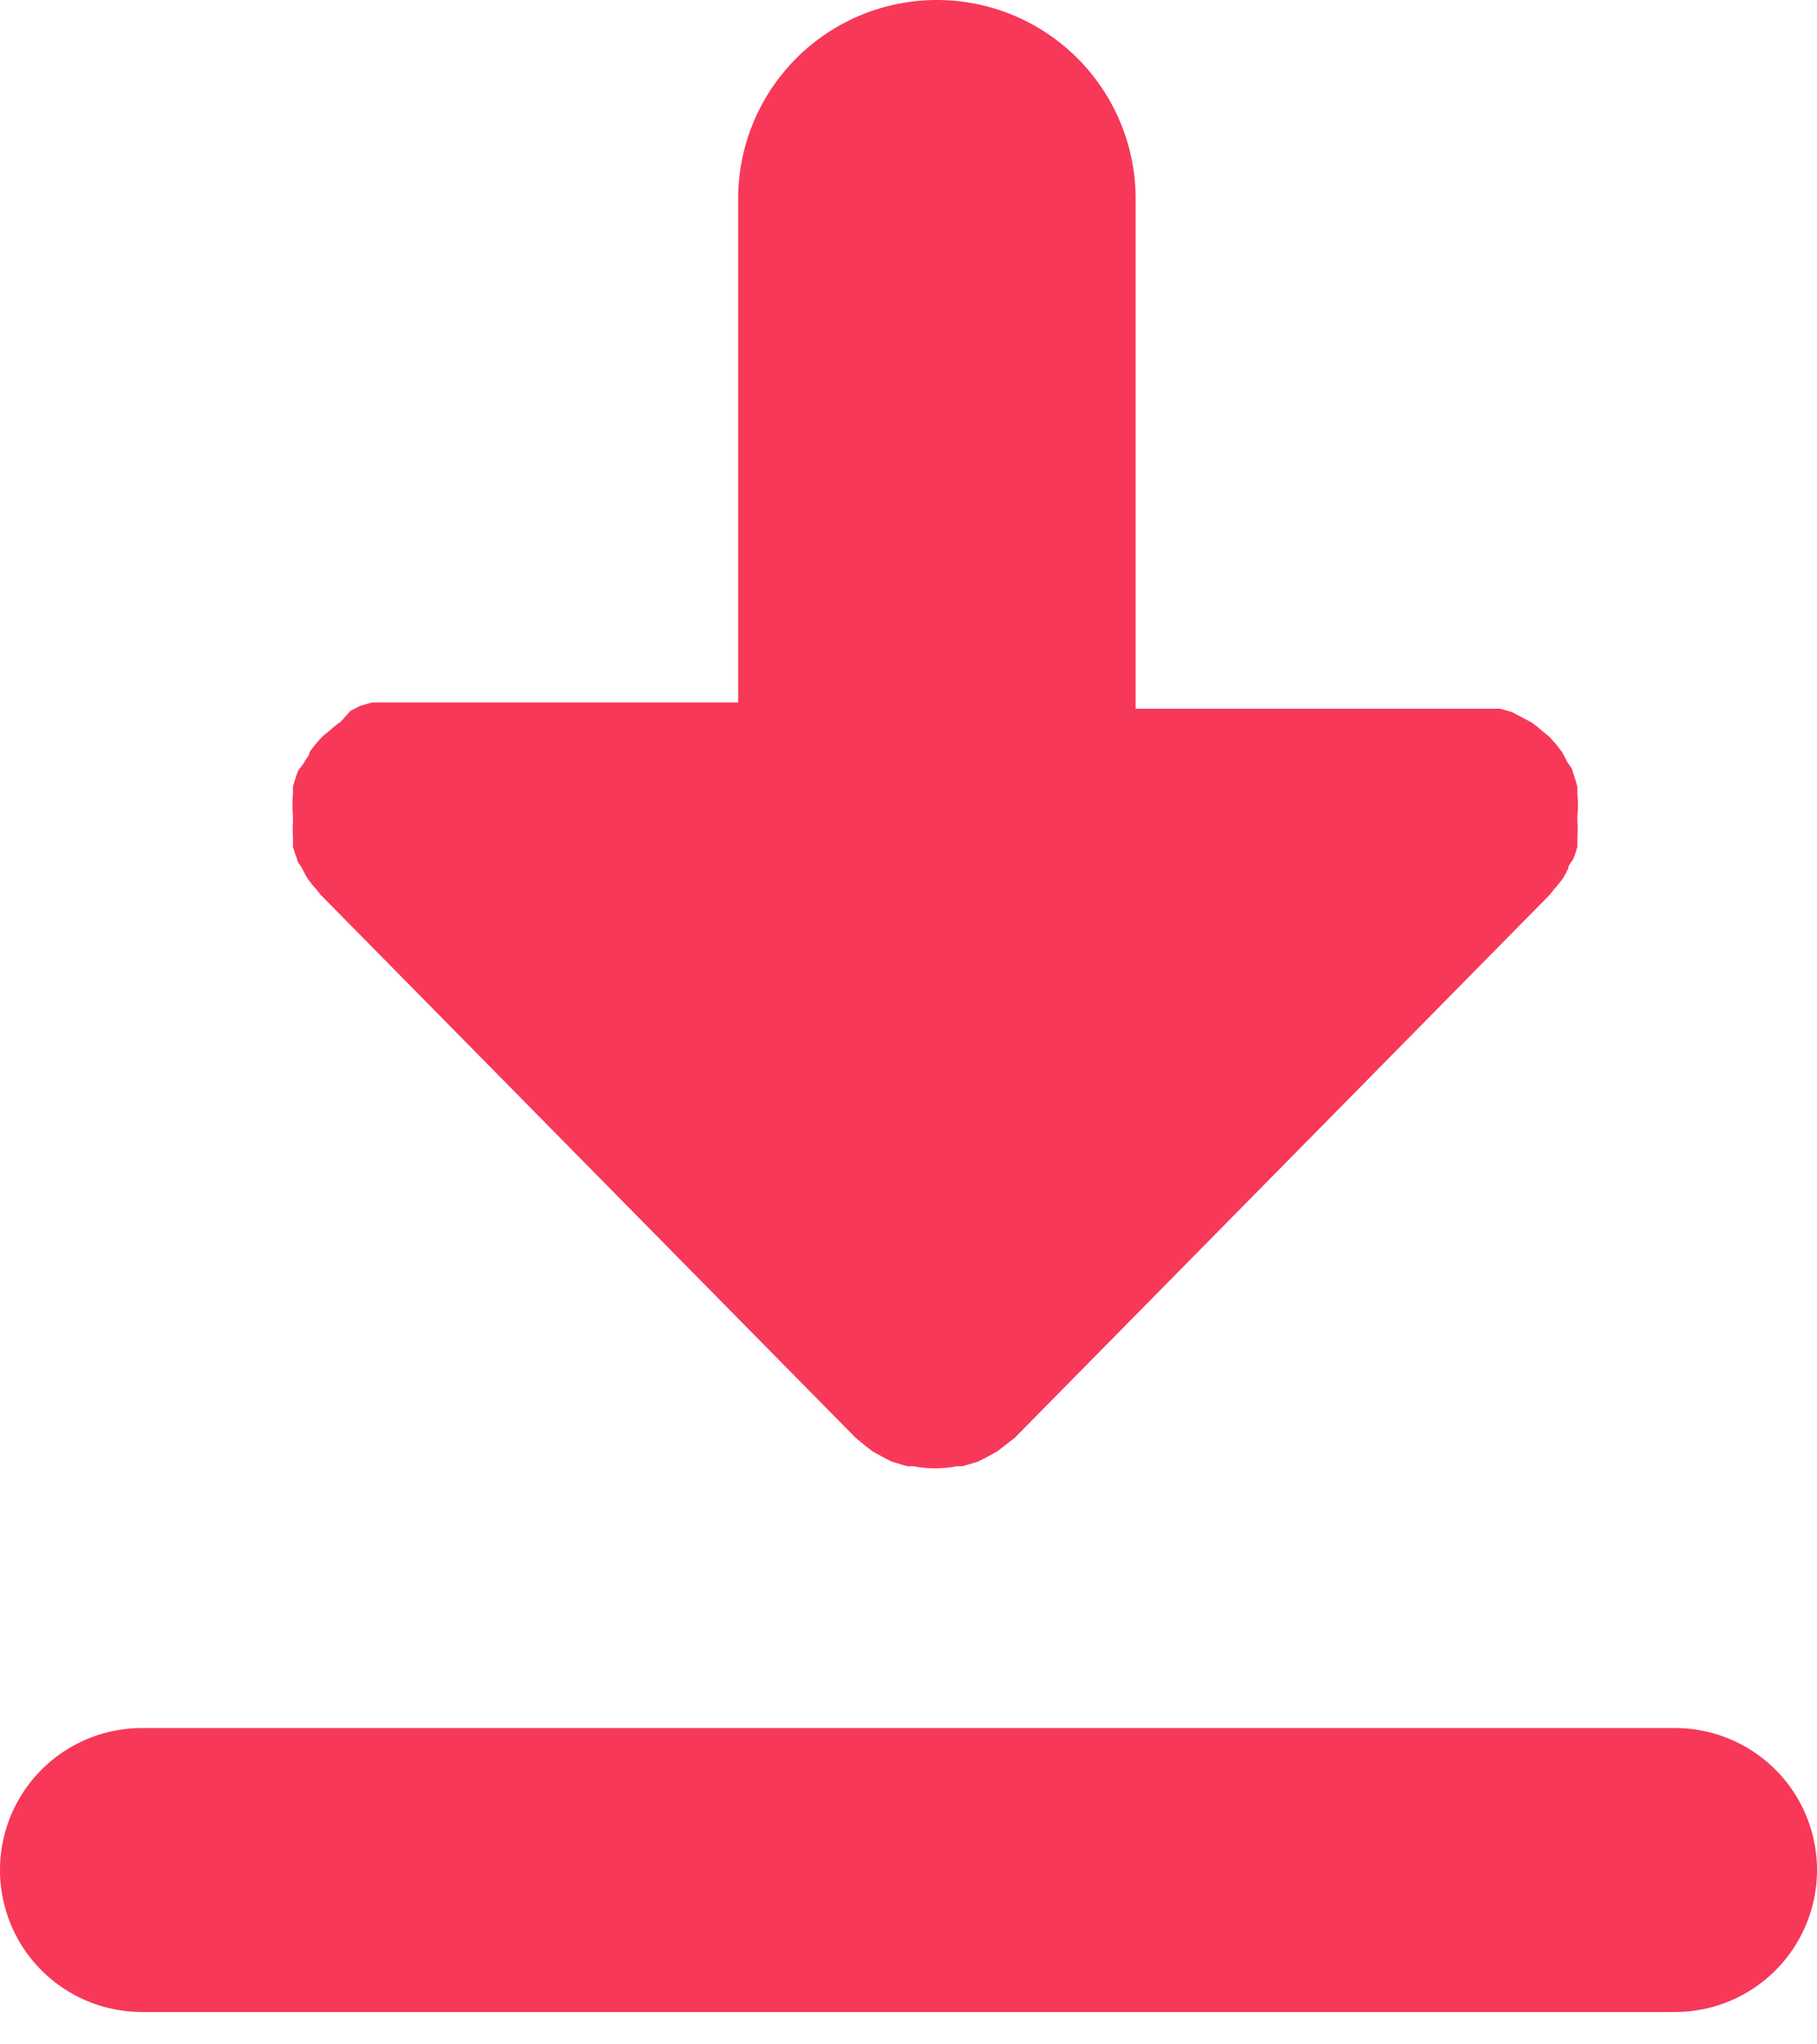 <svg tabindex="" xmlns="http://www.w3.org/2000/svg" viewBox="0 0 32 36">
  <path fill="#f73859"
    d="M29.5 30.43h-27a2.5 2.5 0 0 0 0 5h27a2.5 2.5 0 0 0 0-5zM5.24 13.6a2 2 0 0 0-.08.26v.12a2 2 0 0 0 0 .39v.09a2 2 0 0 0 0 .29v.16a2 2 0 0 0 .07.21c0 .06.06.11.09.17a1.93 1.93 0 0 0 .09.17 2 2 0 0 0 .16.2l.08.1 9.42 9.56.17.14.13.1.22.12.12.06.27.08h.11a2 2 0 0 0 .76 0h.1l.27-.08.12-.06.22-.12.13-.1.18-.14 9.42-9.56.08-.1a2 2 0 0 0 .16-.2 1.93 1.93 0 0 0 .09-.17c0-.06.06-.11.09-.17a2 2 0 0 0 .07-.21v-.16a2 2 0 0 0 0-.29v-.09a2 2 0 0 0 0-.39v-.12a2 2 0 0 0-.08-.26c0-.06-.06-.12-.09-.17s-.06-.12-.09-.17a2 2 0 0 0-.25-.3l-.1-.08a2 2 0 0 0-.2-.16l-.17-.09-.17-.09-.21-.06H20V3.5a3.5 3.5 0 0 0-7 0v8.87H6.55l-.21.06-.17.09-.17.19a2 2 0 0 0-.2.16l-.1.08a2 2 0 0 0-.25.3c0 .05-.06.11-.09.17s-.1.12-.12.18z" />
</svg>
